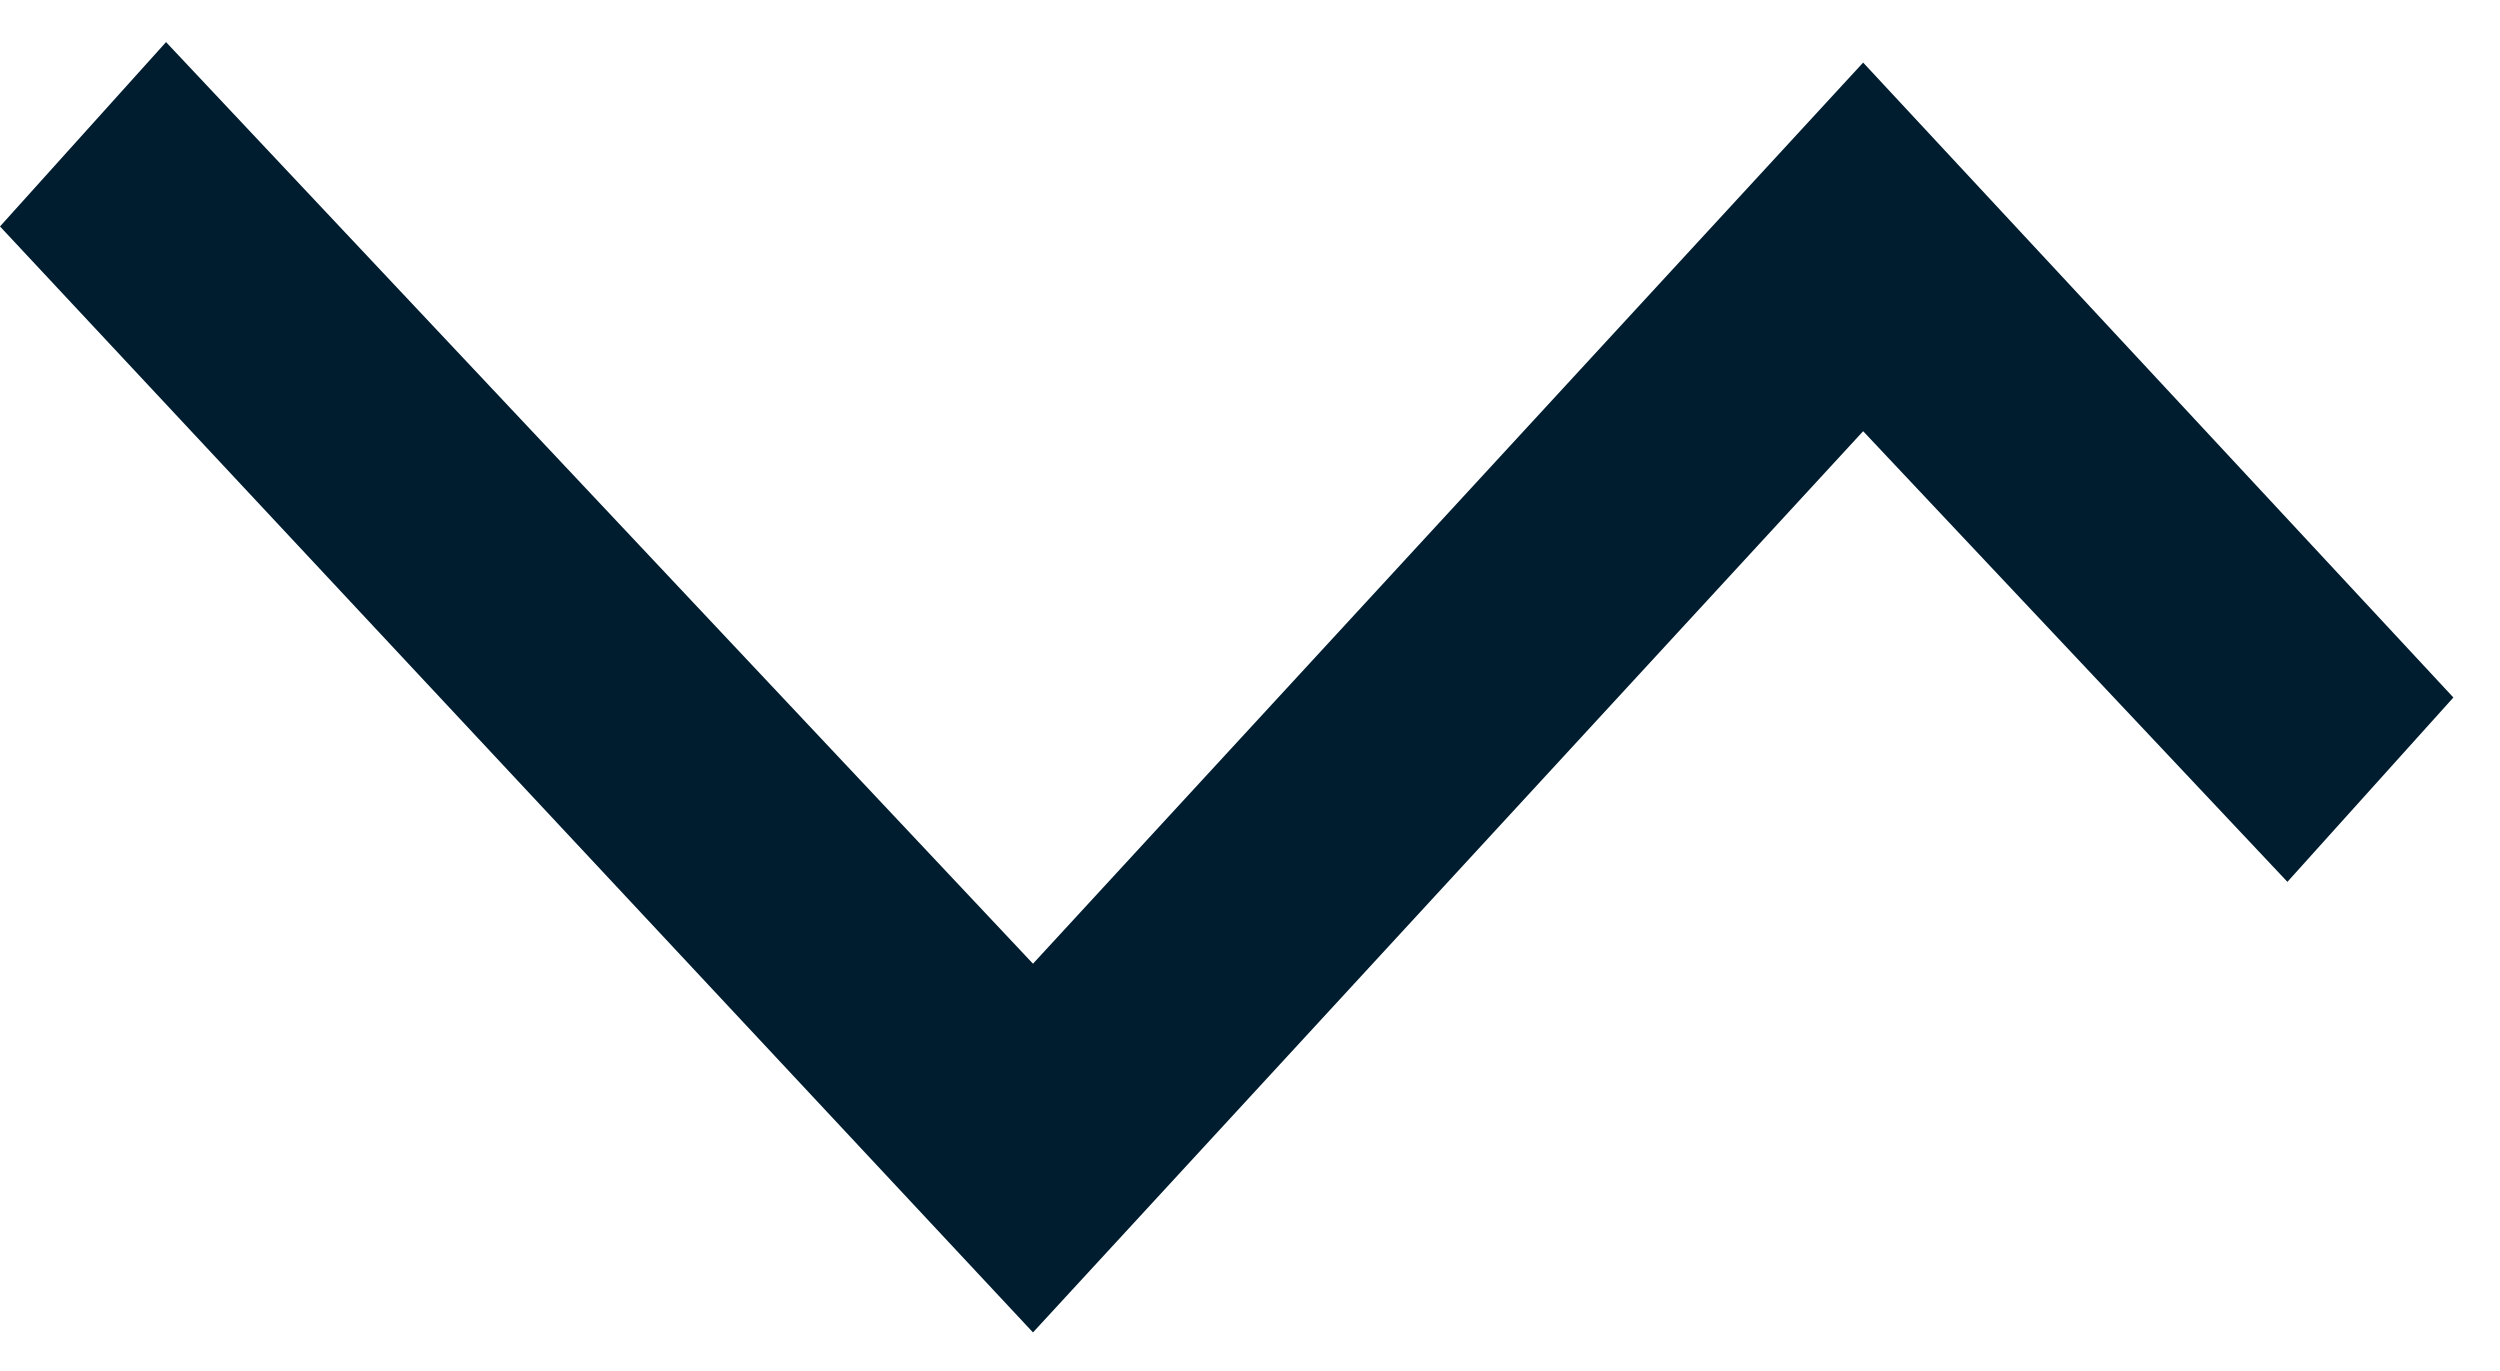 <svg width="31" height="17" viewBox="0 0 31 17" fill="none" xmlns="http://www.w3.org/2000/svg">
<g clip-path="url(#clip0_698_10201)">
<path d="M12.809 16.522L-9.99117e-08 2.808L2.059 0.522L12.809 11.95L23.103 0.776L30.422 8.649L28.364 10.935L23.103 5.347L12.809 16.522Z" fill="#001D2F"/>
</g>
<defs>
<clipPath id="clip0_698_10201">
<rect width="30.422" height="16" fill="white" transform="translate(0 0.522)"/>
</clipPath>
</defs>
</svg>
